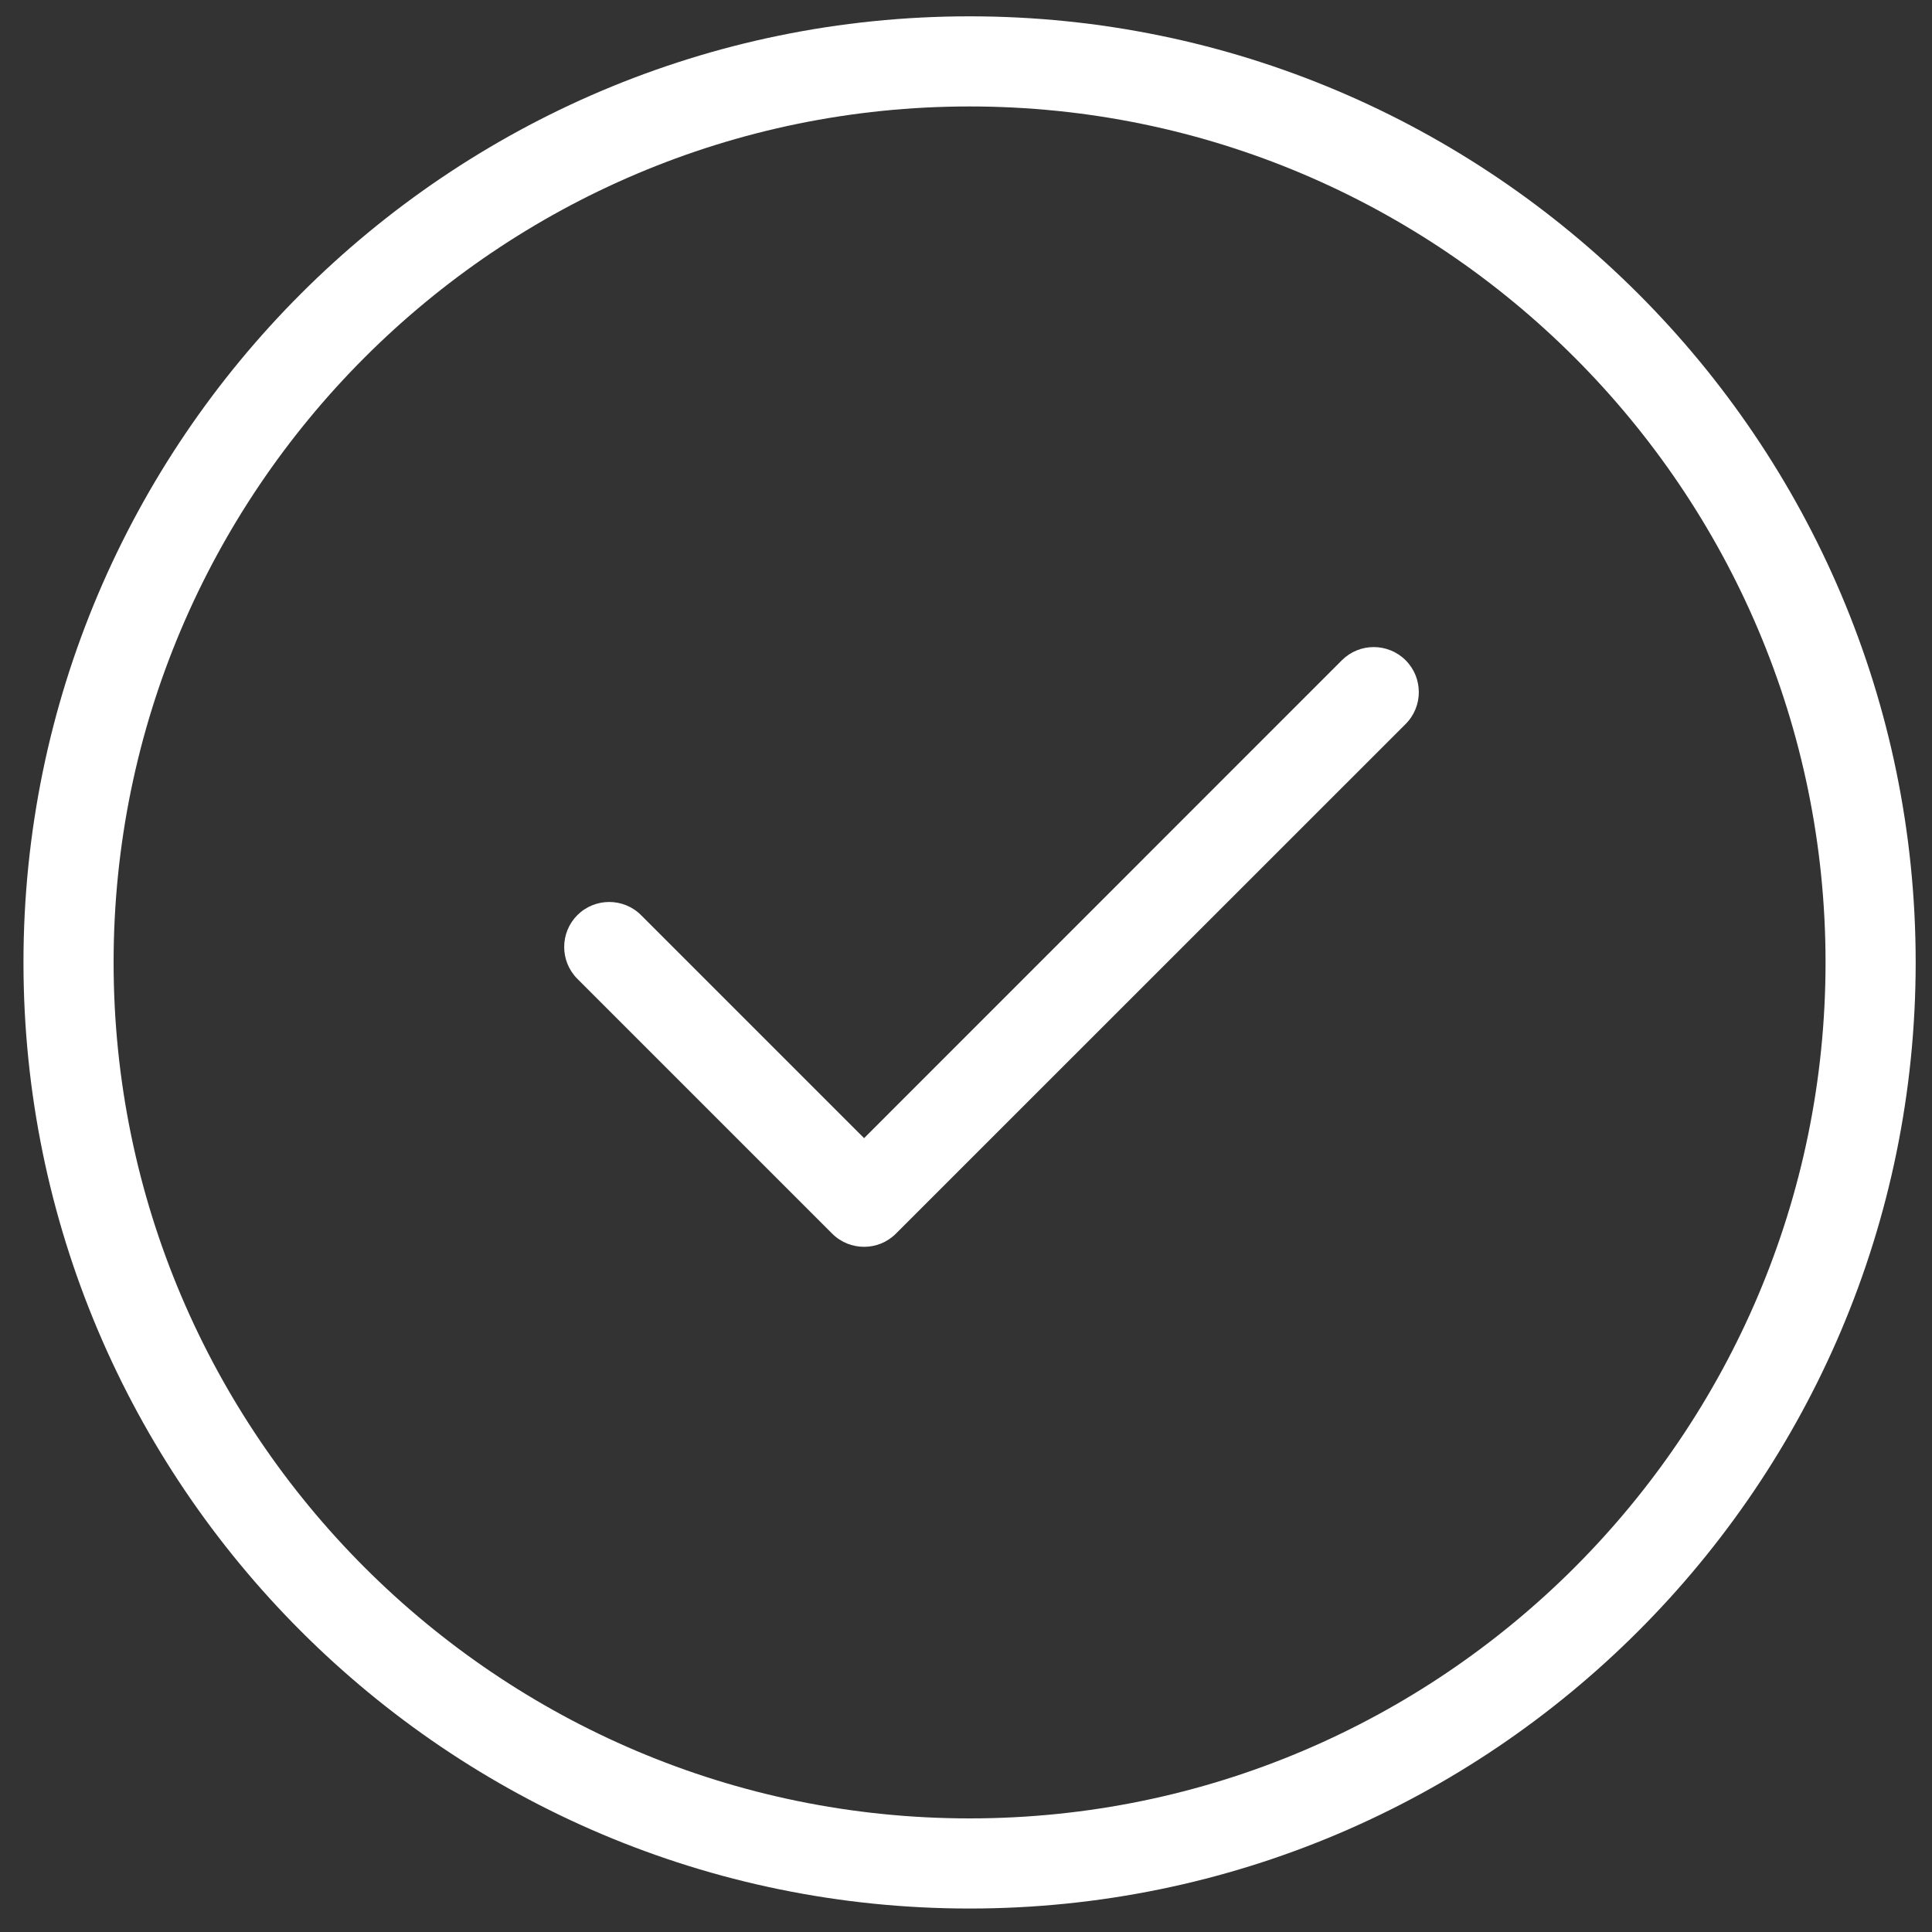 <svg width="20" height="20" viewBox="0 0 20 20" fill="none" xmlns="http://www.w3.org/2000/svg">
<rect x="0" y="0" width="20" height="20" fill="#333333" stroke="none"/>
<path d="M10.037 0.169C4.636 0.169 0.243 4.563 0.243 9.963C0.243 15.364 4.636 19.757 10.037 19.757C15.438 19.757 19.831 15.364 19.831 9.963C19.831 4.563 15.438 0.169 10.037 0.169ZM10.037 18.824C5.152 18.824 1.176 14.85 1.176 9.963C1.176 5.078 5.152 1.102 10.037 1.102C14.924 1.102 18.898 5.078 18.898 9.963C18.898 14.85 14.924 18.824 10.037 18.824Z" fill="white"/>
<path d="M14.551 6.835C14.733 7.017 14.733 7.313 14.551 7.495L9.274 12.771C9.183 12.862 9.064 12.907 8.945 12.907C8.826 12.907 8.706 12.862 8.615 12.771L5.977 10.133C5.795 9.951 5.795 9.655 5.977 9.473C6.159 9.292 6.454 9.292 6.636 9.473L8.945 11.782L13.891 6.835C14.073 6.653 14.368 6.653 14.551 6.835L14.551 6.835Z" fill="white"/>
</svg>
